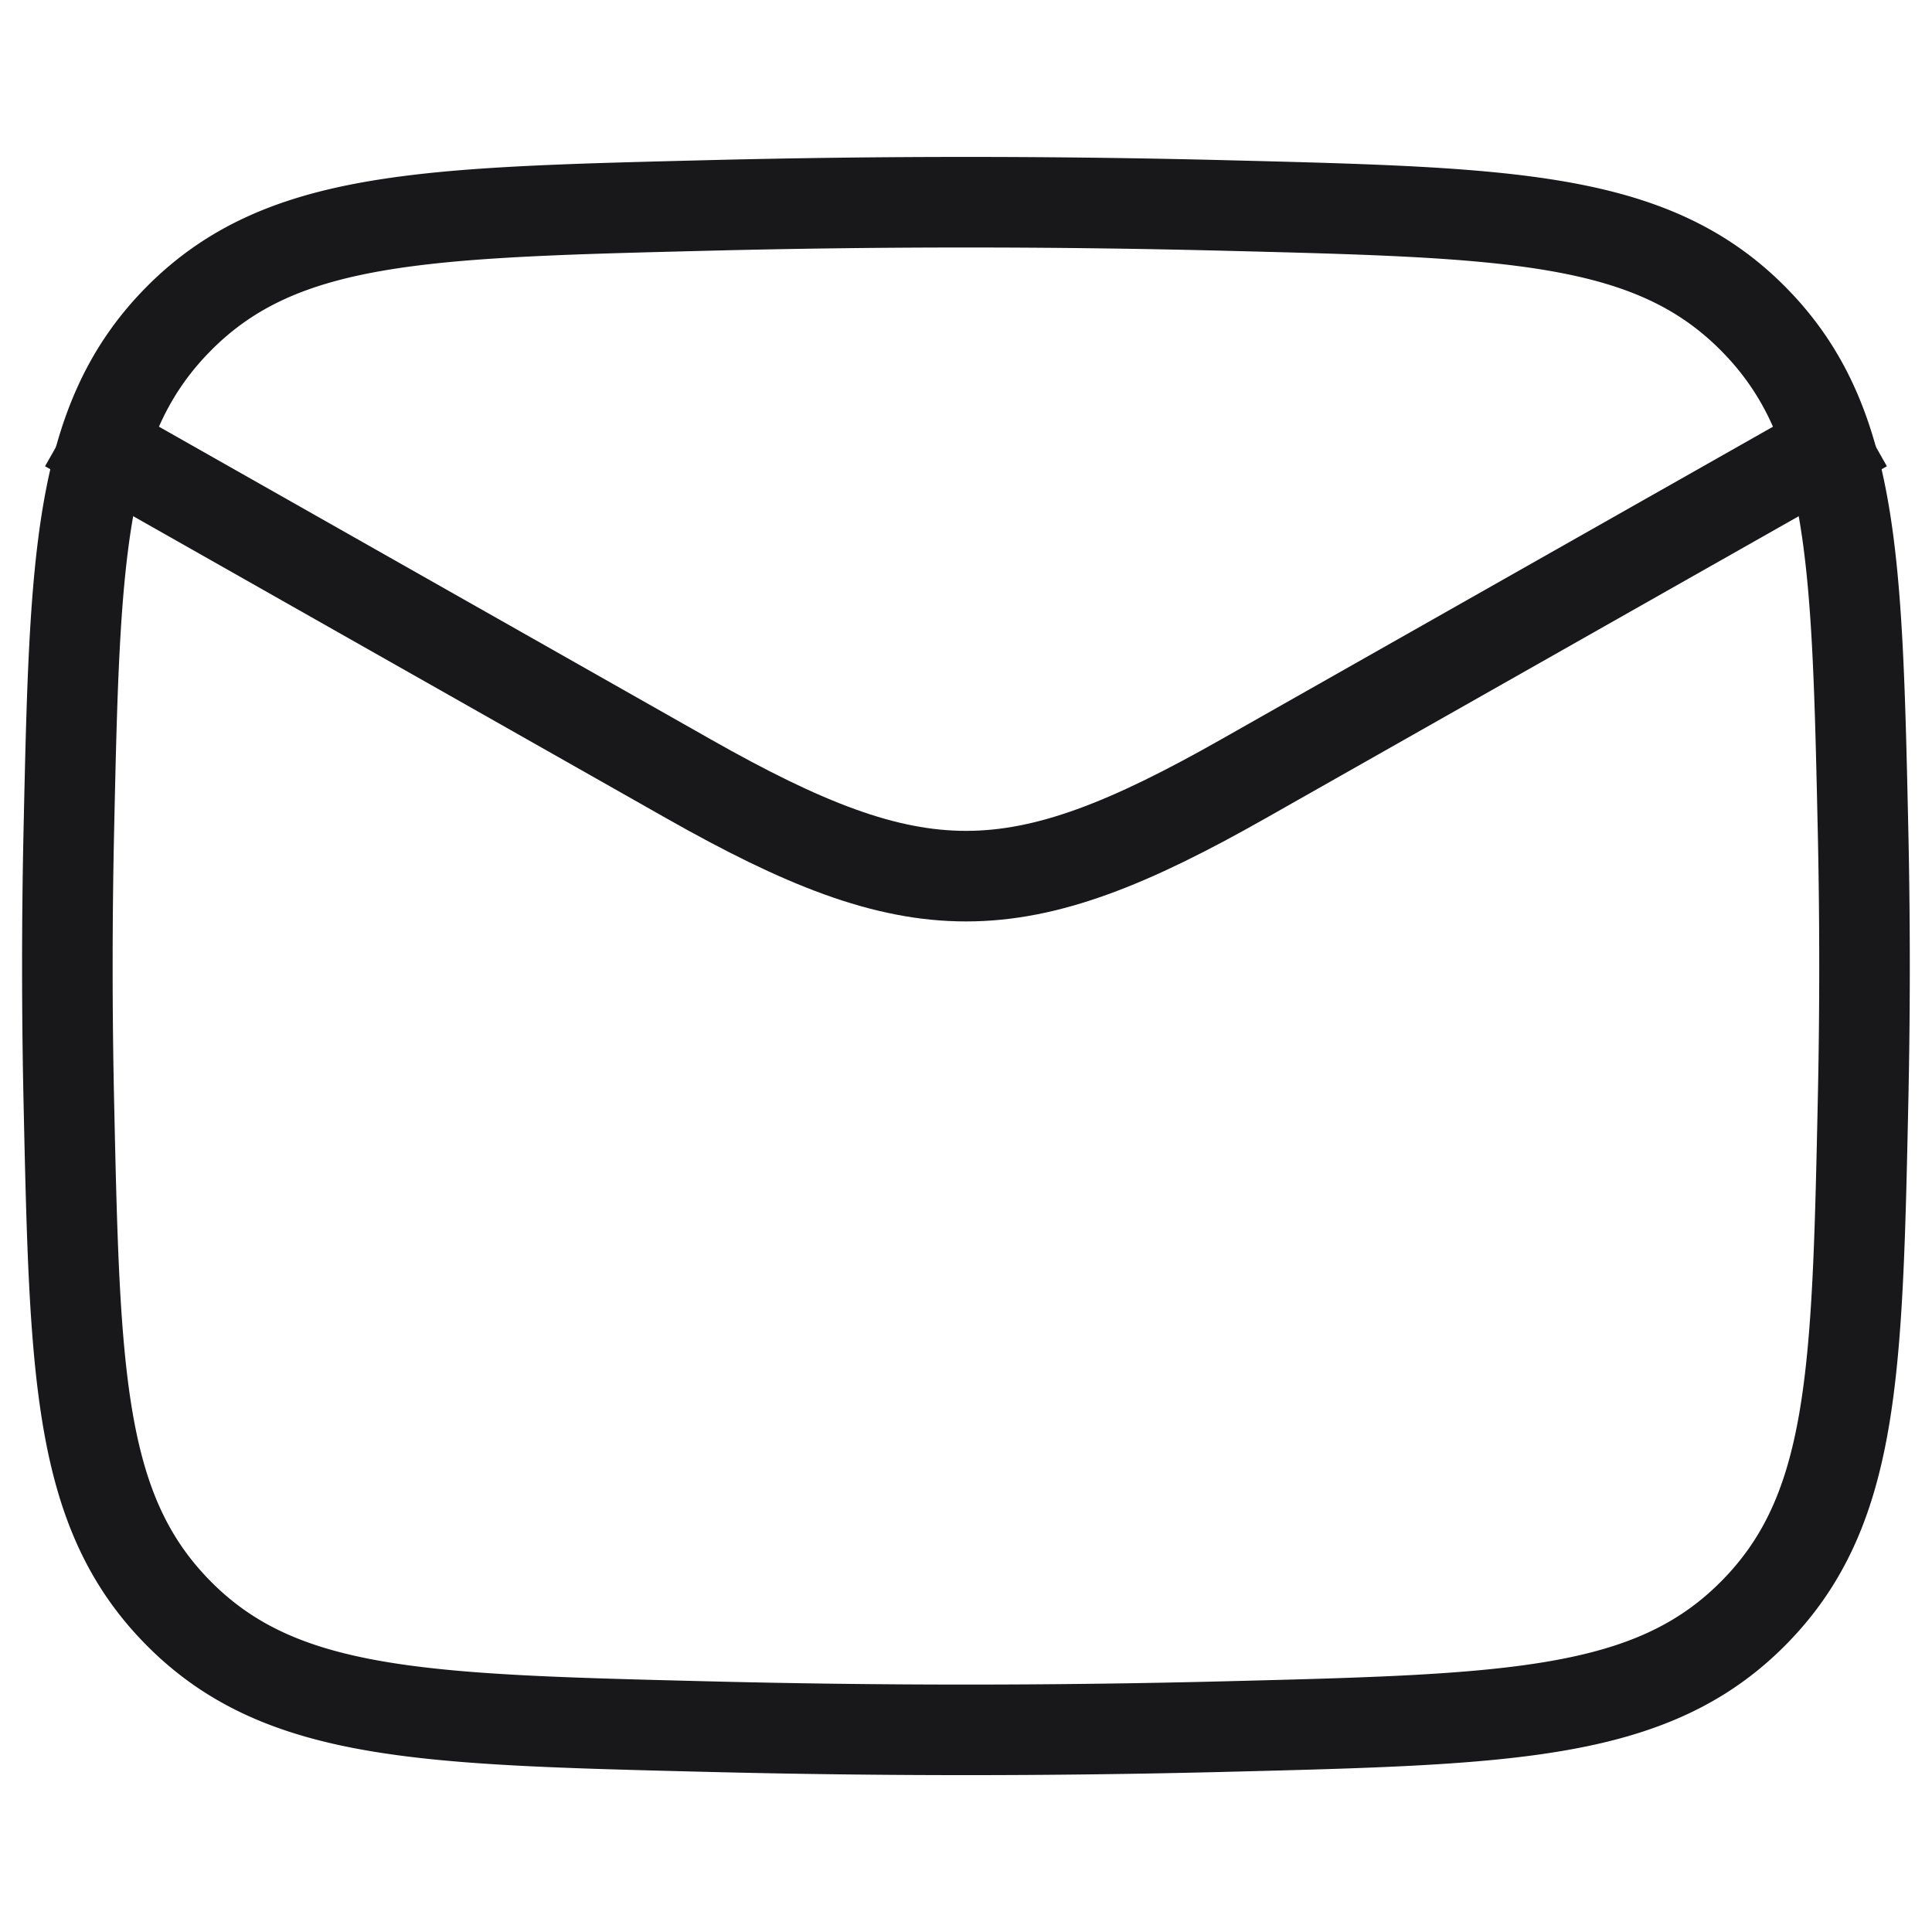 <svg xmlns="http://www.w3.org/2000/svg" width="32" height="32" viewBox="0 0 32 32">
    <defs>
        <clipPath id="7e44k3bzha">
            <path data-name="Rectangle 4886" transform="translate(976 605)" style="stroke:#18181a;stroke-width:1.5px;fill:#18181a" d="M0 0h32v32H0z"/>
        </clipPath>
    </defs>
    <g data-name="Mask Group 409" transform="translate(-976 -605)" style="clip-path:url(#7e44k3bzha)">
        <g data-name="mail-01-stroke-rounded (1)">
            <path data-name="Path 3072" d="m2.977 8.93 10.289 5.83c3.793 2.149 5.4 2.149 9.189 0l10.289-5.83" style="fill:none;stroke-linejoin:round;stroke:#18181a;stroke-width:1.5px" transform="translate(974.139 603.14)"/>
            <path data-name="Path 3073" d="M3 20.057c.1 4.563.146 6.844 1.829 8.534s4.027 1.749 8.713 1.866c2.888.073 5.748.073 8.636 0 4.686-.118 7.029-.177 8.713-1.866s1.732-3.971 1.829-8.534a103.72 103.72 0 0 0 0-4.392c-.1-4.563-.146-6.844-1.829-8.534s-4.027-1.749-8.713-1.867a170.302 170.302 0 0 0-8.636 0c-4.686.117-7.029.176-8.712 1.866S3.1 11.1 3 15.664a103.767 103.767 0 0 0 0 4.393z" style="fill:none;stroke-linejoin:round;stroke:#18181a;stroke-width:1.5px" transform="translate(974.139 603.14)"/>
        </g>
    </g>
</svg>
